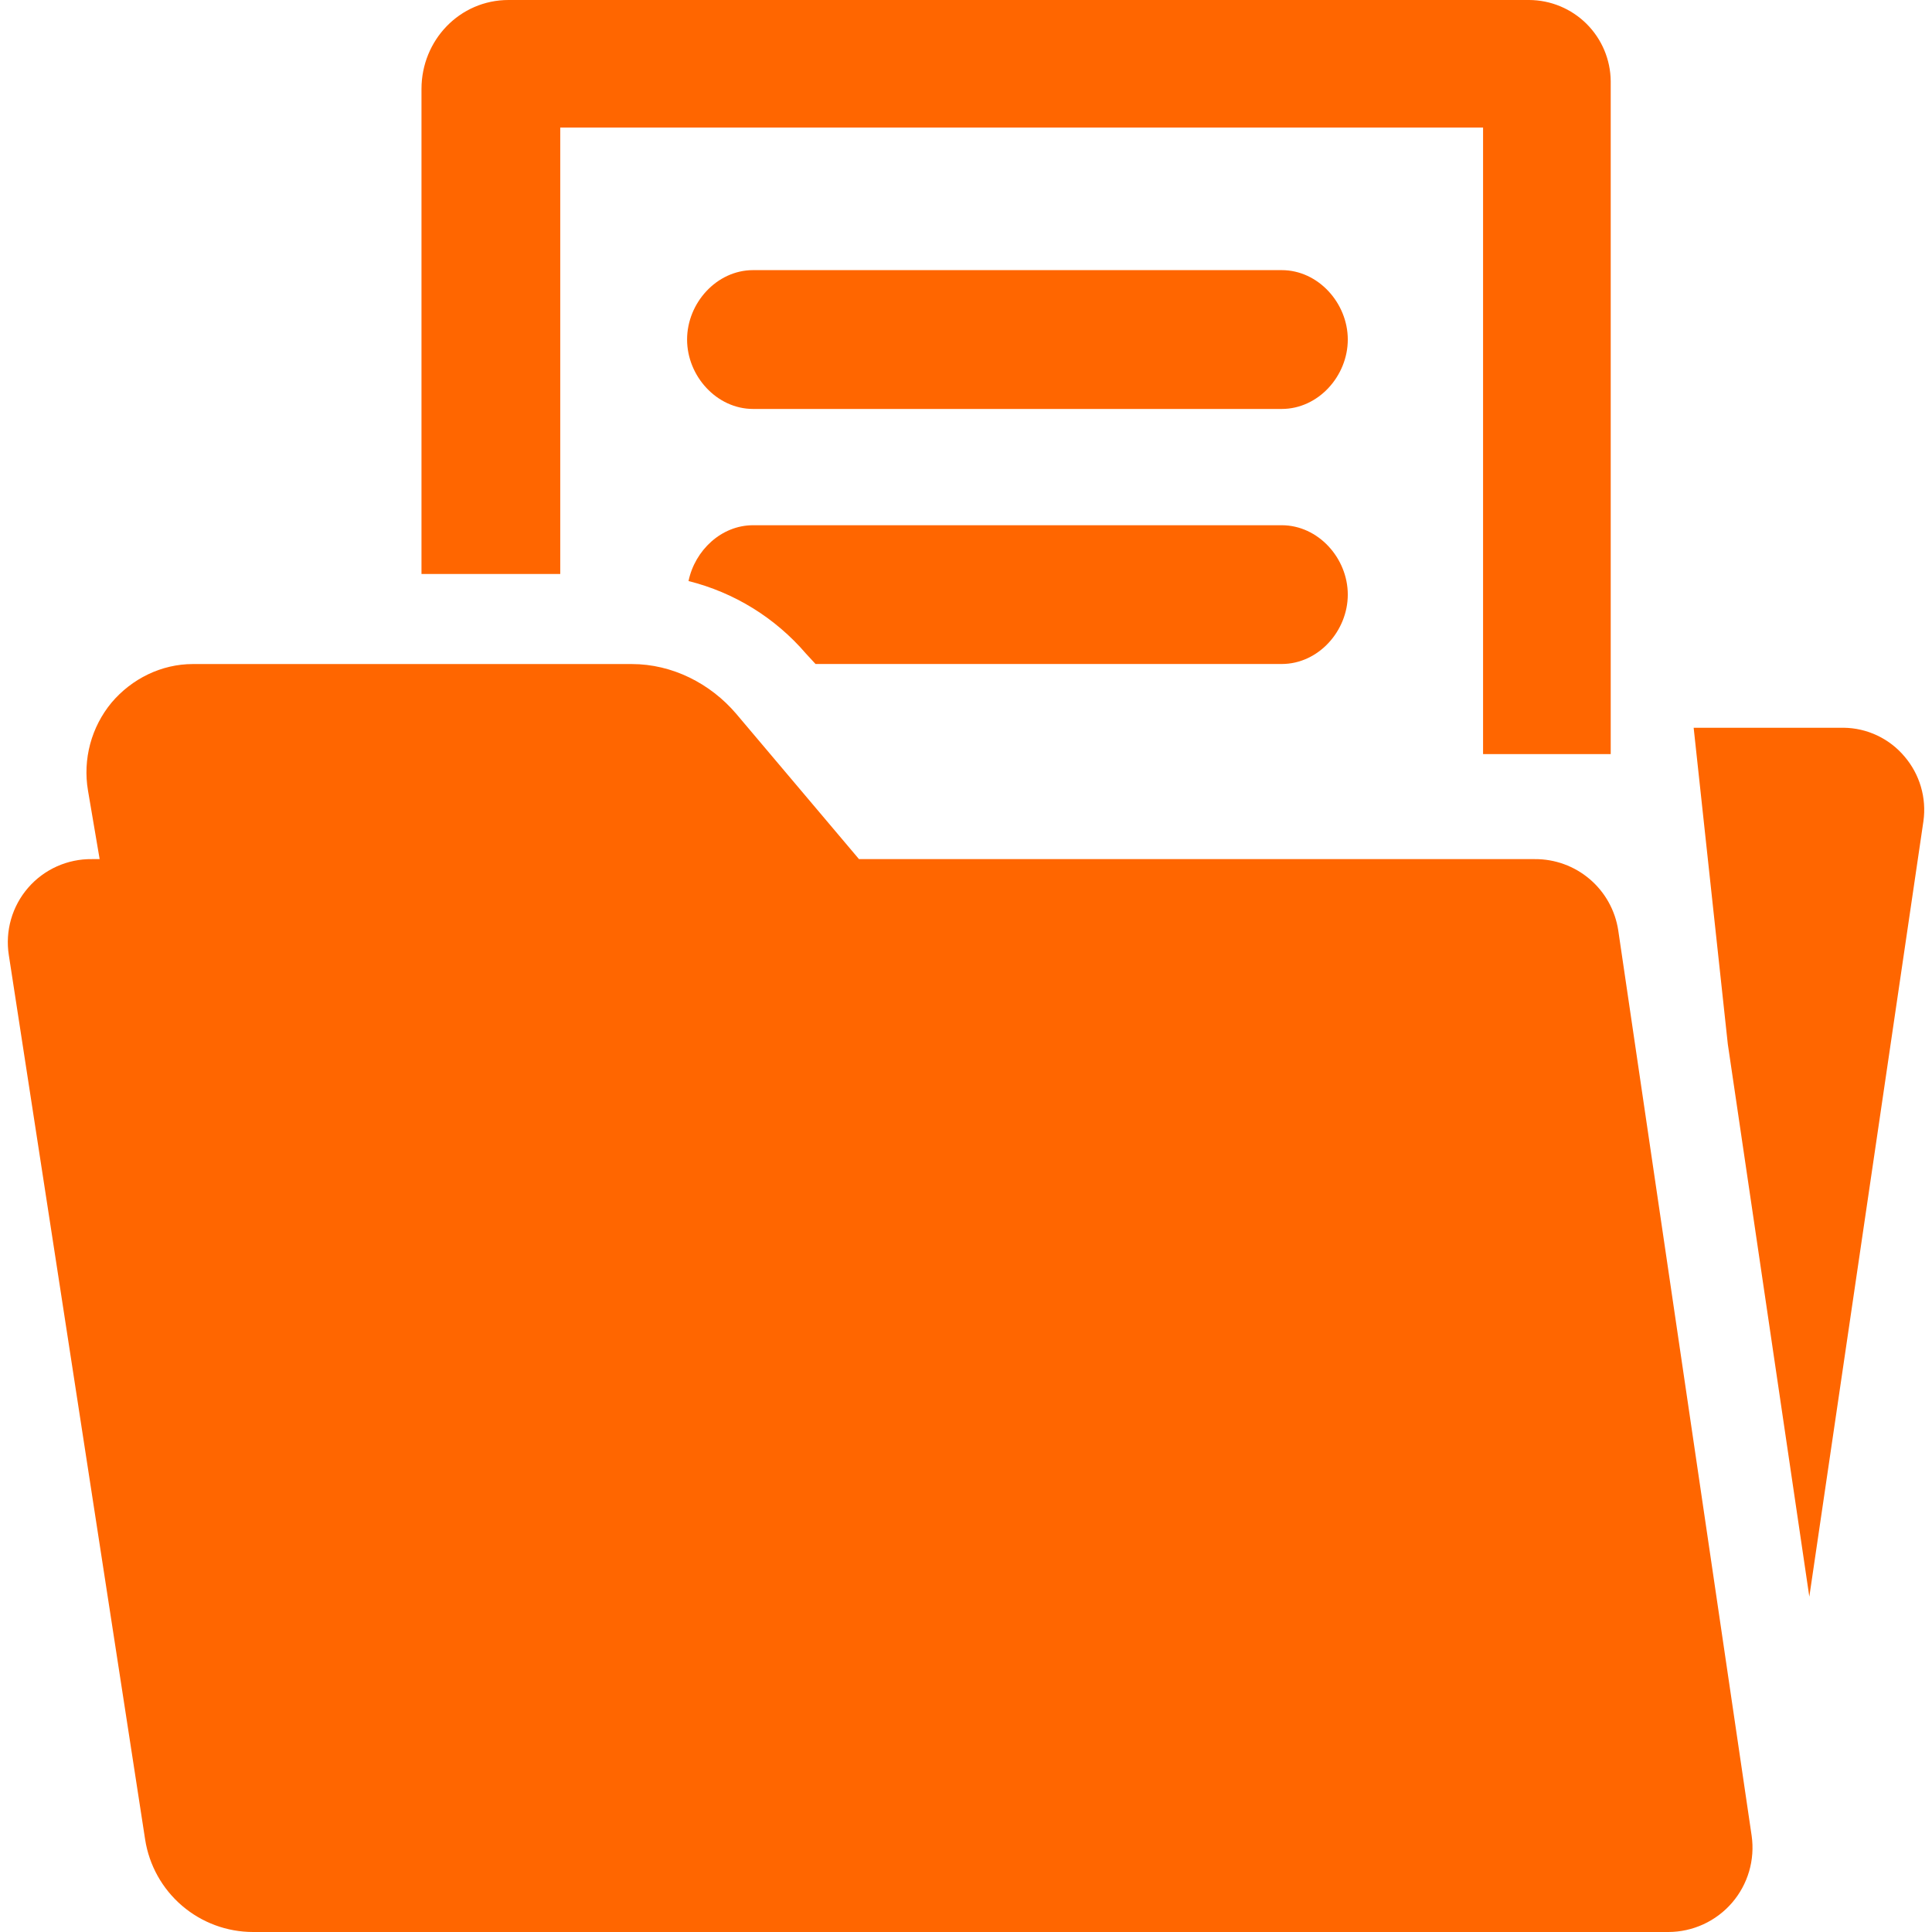 <?xml version="1.0" encoding="UTF-8"?> <svg xmlns="http://www.w3.org/2000/svg" width="512" height="512" viewBox="0 0 512 512" fill="none"><path d="M428.847 246.531C428.041 241.259 425.365 236.453 421.308 232.991C417.251 229.529 412.084 227.643 406.75 227.676H227.643L195.116 189.176C188.222 181.081 178.103 175.981 167.458 175.981H51.087C42.794 175.981 34.913 179.864 29.55 186.215C26.902 189.418 24.974 193.154 23.898 197.168C22.822 201.182 22.623 205.381 23.314 209.479L26.407 227.676H24.367C21.164 227.635 17.991 228.294 15.069 229.605C12.148 230.917 9.547 232.85 7.449 235.271C5.352 237.691 3.807 240.54 2.924 243.619C2.041 246.697 1.841 249.932 2.336 253.096L38.467 487.518C39.534 494.337 43.001 500.551 48.244 505.039C53.487 509.528 60.16 511.997 67.062 512H442.141C445.339 511.992 448.498 511.298 451.405 509.965C454.311 508.631 456.898 506.689 458.99 504.27C461.081 501.851 462.629 499.011 463.529 495.942C464.428 492.873 464.659 489.647 464.204 486.481L428.847 246.531ZM339.672 71.587H199.575C189.917 71.587 182.085 80.307 182.085 89.981C182.085 99.656 189.933 108.376 199.575 108.376H339.672C349.362 108.376 357.178 99.656 357.178 89.981C357.178 80.307 349.33 71.587 339.672 71.587ZM504.728 200.496C502.746 198.136 500.278 196.232 497.492 194.914C494.707 193.596 491.669 192.896 488.587 192.862H448.837L457.886 276.69L479.489 423.138L509.73 217.607C510.154 214.563 509.928 211.464 509.065 208.515C508.203 205.565 506.725 202.832 504.728 200.496Z" fill="#FF6600"></path><path d="M148.472 33.811H393.029V199.838H426.856V21.504C426.8 15.795 424.498 10.338 420.449 6.314C416.4 2.29 410.929 0.021 405.22 0L134.766 0C121.834 0 111.699 10.645 111.699 23.577V152.108H148.472V33.811Z" fill="#FF6600"></path><path d="M339.672 139.192H199.574C191.167 139.192 184.158 145.839 182.463 153.983C194.576 157.009 205.448 163.724 213.576 173.2L216.126 175.965H339.672C349.362 175.965 357.177 167.244 357.177 157.57C357.177 147.896 349.329 139.192 339.672 139.192Z" fill="#FF6600"></path></svg> 